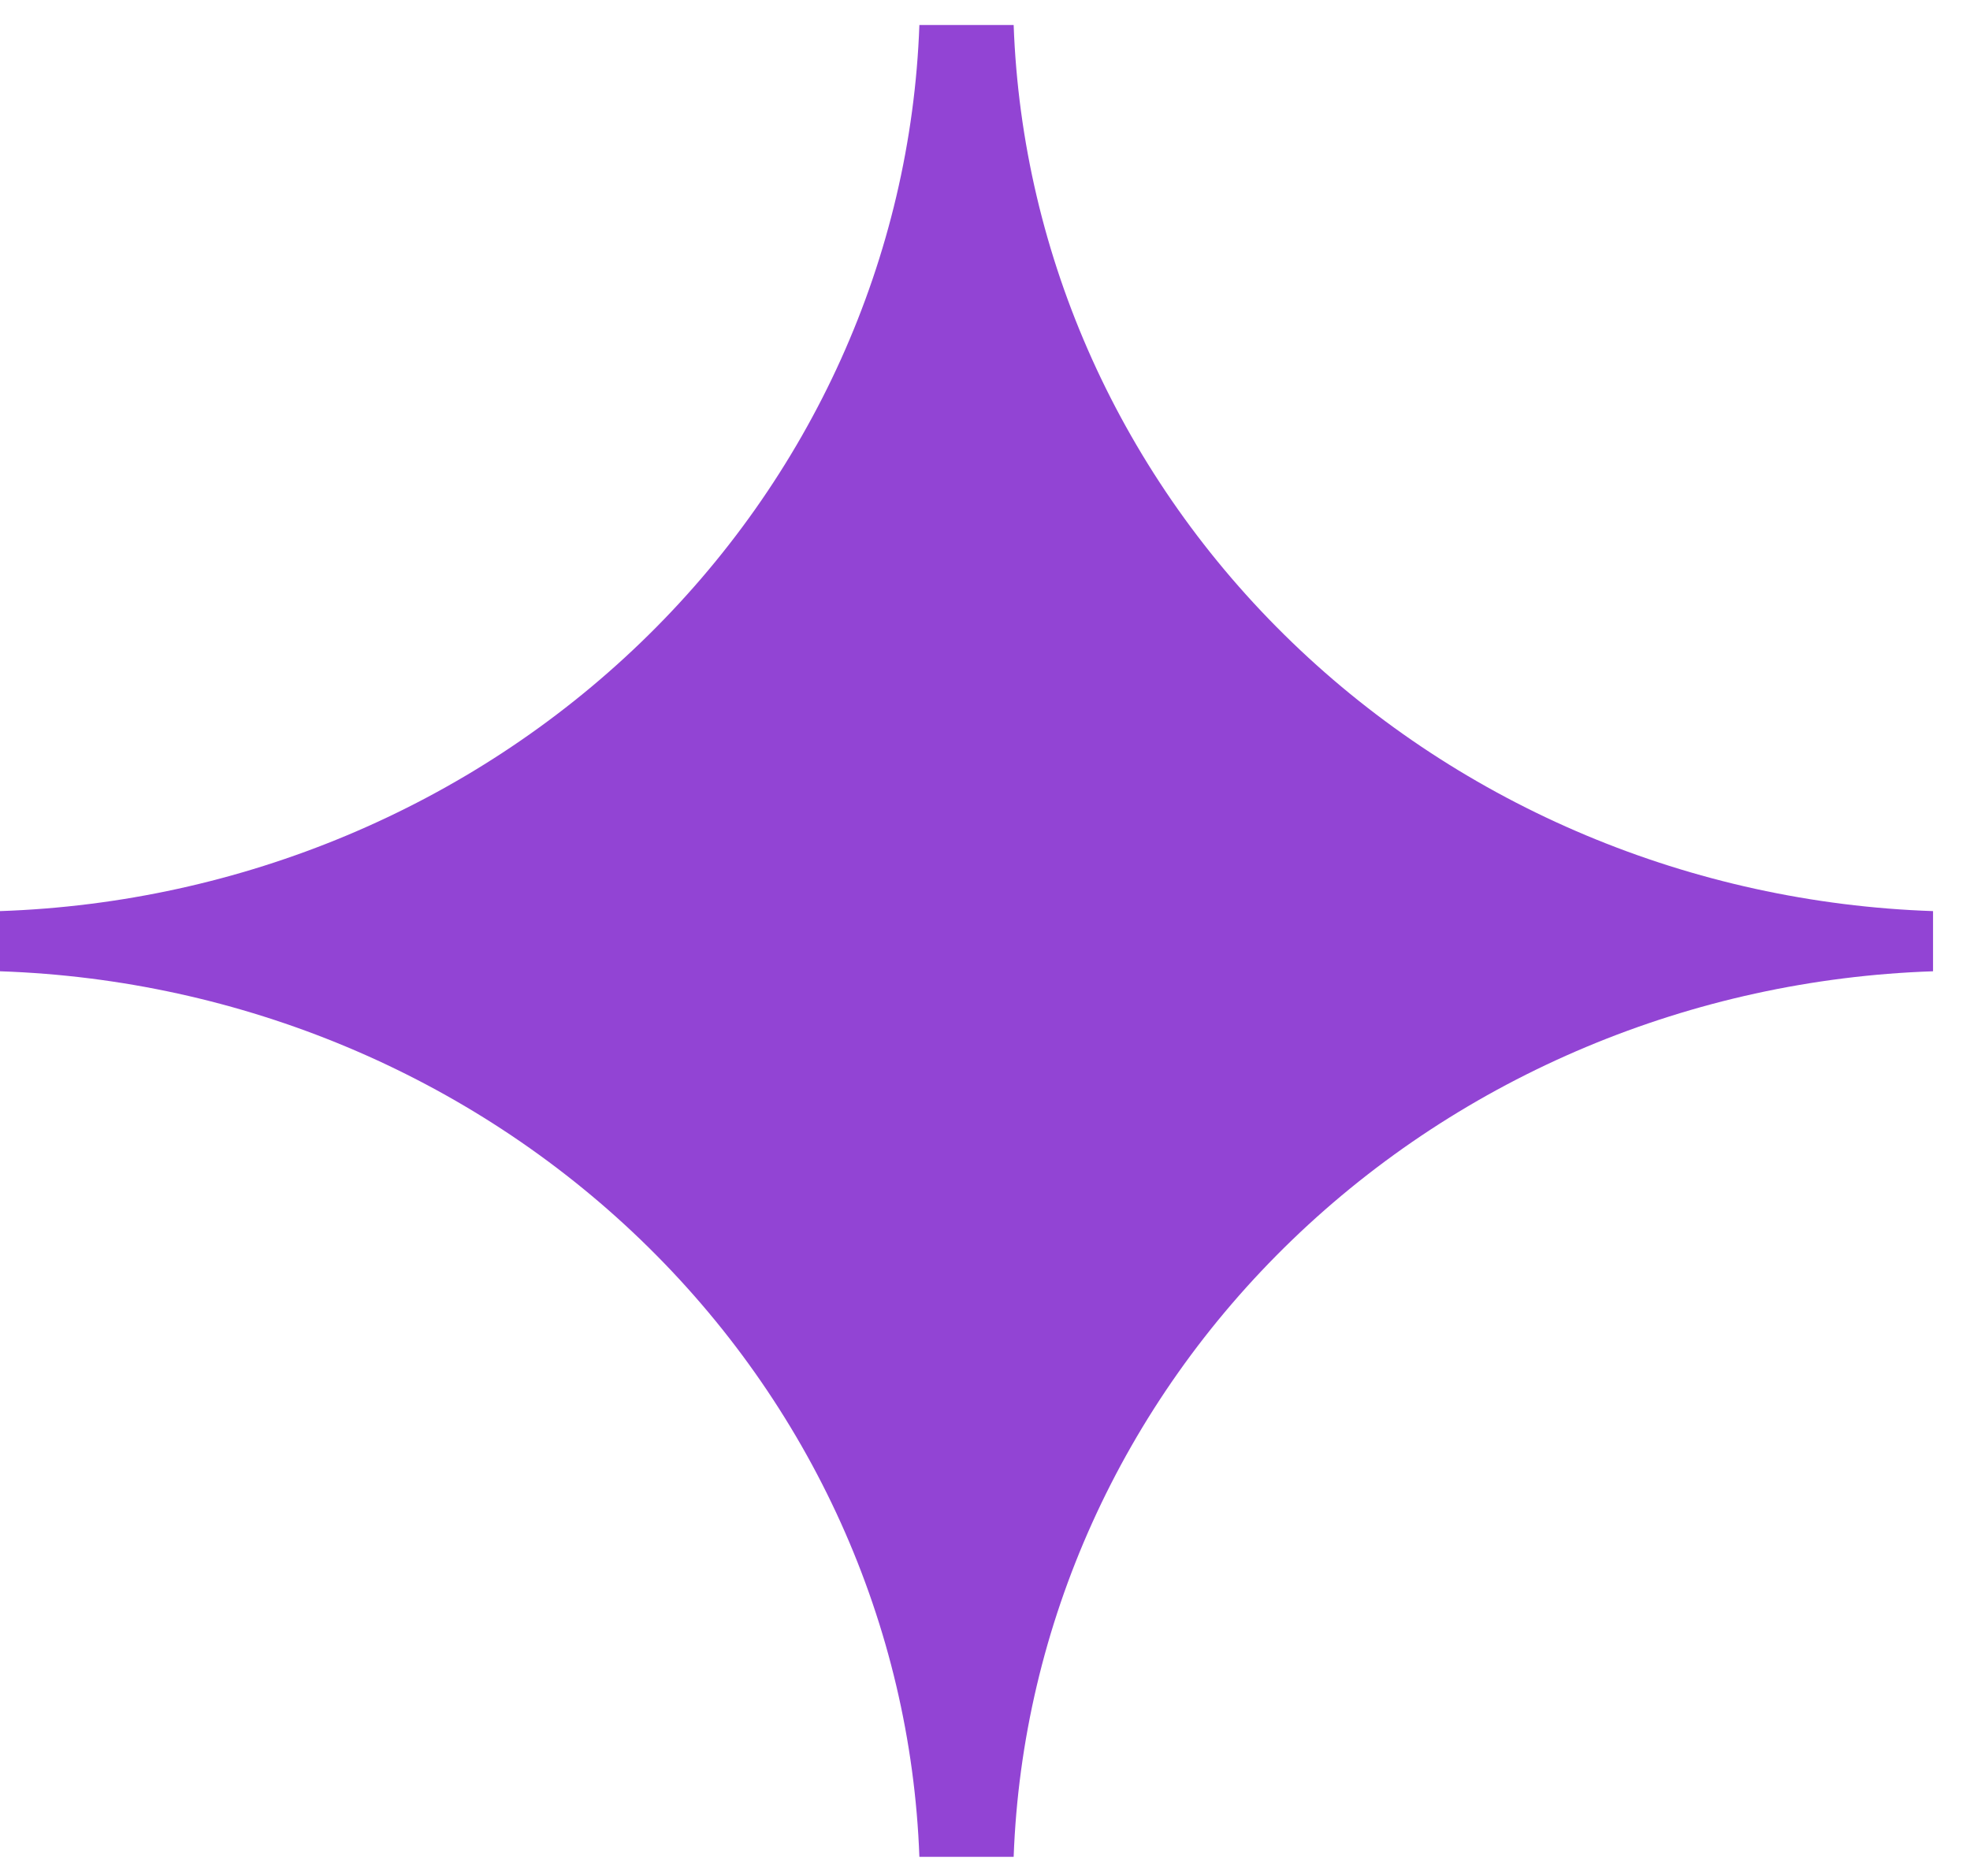 <svg width="42" height="40" viewBox="0 0 42 40" fill="none" xmlns="http://www.w3.org/2000/svg">
<path d="M41.212 20.71V19.427C36.069 19.252 31.186 17.205 27.549 13.698C23.911 10.192 21.789 5.487 21.611 0.533H19.601C19.423 5.487 17.301 10.192 13.663 13.698C10.026 17.205 5.143 19.252 0 19.427V20.71C5.141 20.884 10.022 22.93 13.659 26.434C17.296 29.938 19.42 34.64 19.601 39.592H21.611C21.792 34.64 23.916 29.938 27.553 26.434C31.19 22.93 36.071 20.884 41.212 20.71Z" fill="#9244D4"/>
</svg>
